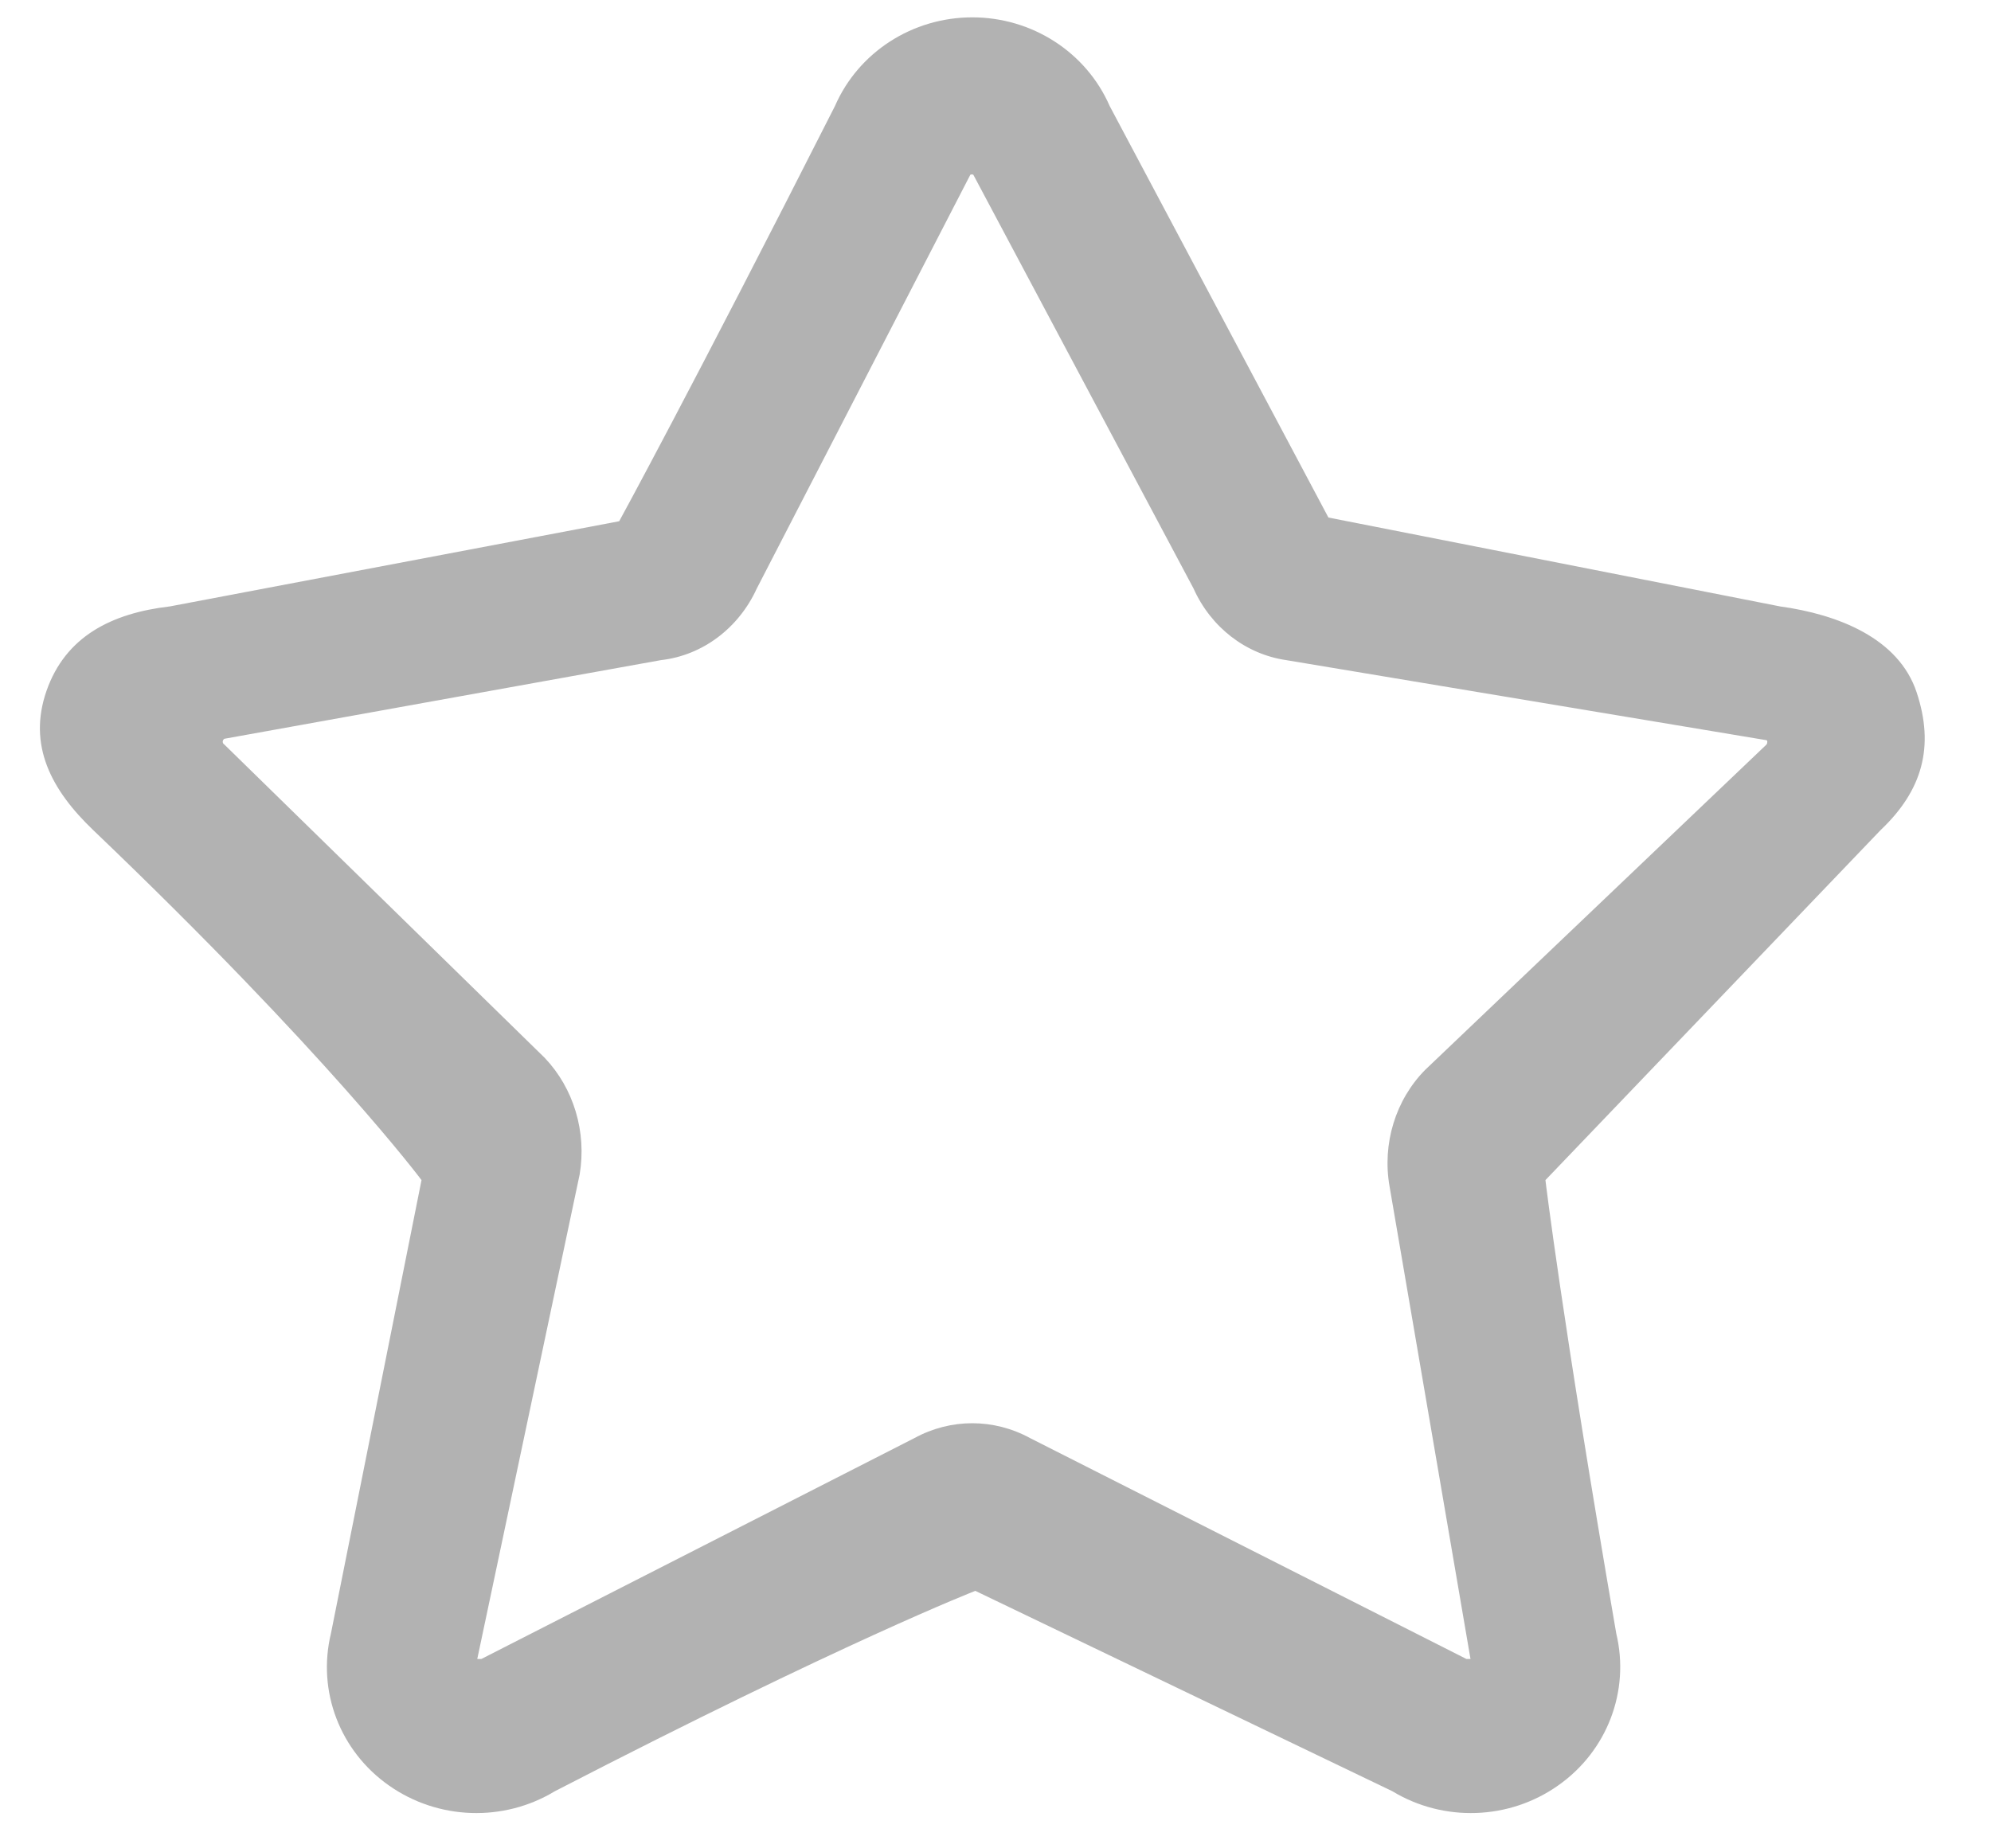 <?xml version="1.0" encoding="UTF-8"?>
<svg width="14px" height="13px" viewBox="0 0 14 13" version="1.1" xmlns="http://www.w3.org/2000/svg" xmlns:xlink="http://www.w3.org/1999/xlink">
    <!-- Generator: Sketch 55.1 (78136) - https://sketchapp.com -->
    <title>Group-</title>
    <desc>Created with Sketch.</desc>
    <g id="图标" stroke="none" stroke-width="1" fill="none" fill-rule="evenodd">
        <g transform="translate(-899, -316)" fill="#B2B2B2" fill-rule="nonzero" id="Group-">
            <g transform="translate(899, 316)">
                <path d="M6.844,1.229 C6.838,1.226 6.83,1.226 6.823,1.229 L5.322,4.138 C5.194,4.419 4.939,4.61 4.647,4.643 L1.578,5.196 C1.571,5.2 1.566,5.208 1.566,5.217 C1.566,5.225 1.571,5.233 1.578,5.237 L3.83,7.44 C4.034,7.654 4.126,7.961 4.076,8.26 L3.356,11.668 L3.385,11.668 L6.429,10.115 C6.685,9.975 6.988,9.975 7.244,10.115 L10.311,11.668 L10.34,11.668 L9.771,8.345 C9.718,8.044 9.813,7.735 10.022,7.524 L12.421,5.237 C12.429,5.228 12.429,5.206 12.421,5.206 L9.045,4.643 C8.761,4.602 8.515,4.413 8.392,4.138 L6.844,1.229 Z M9.341,3.64 L12.516,4.265 C12.922,4.321 13.35,4.487 13.477,4.869 C13.604,5.251 13.518,5.56 13.223,5.839 L10.867,8.3 C10.867,8.3 10.981,9.262 11.365,11.489 C11.462,11.894 11.301,12.316 10.956,12.558 C10.612,12.801 10.151,12.817 9.79,12.598 L6.858,11.189 C6.858,11.189 5.939,11.546 3.902,12.598 C3.541,12.817 3.08,12.801 2.735,12.558 C2.39,12.316 2.229,11.894 2.327,11.489 L2.964,8.3 C2.964,8.3 2.304,7.415 0.656,5.839 C0.36,5.556 0.194,5.242 0.327,4.859 C0.461,4.476 0.784,4.313 1.195,4.265 L4.354,3.666 C4.354,3.666 4.857,2.747 5.871,0.746 C6.036,0.367 6.416,0.122 6.837,0.122 C7.257,0.122 7.638,0.367 7.803,0.746 L9.341,3.64 Z" id="形状"></path>
            </g>
        </g>
    </g>
</svg>